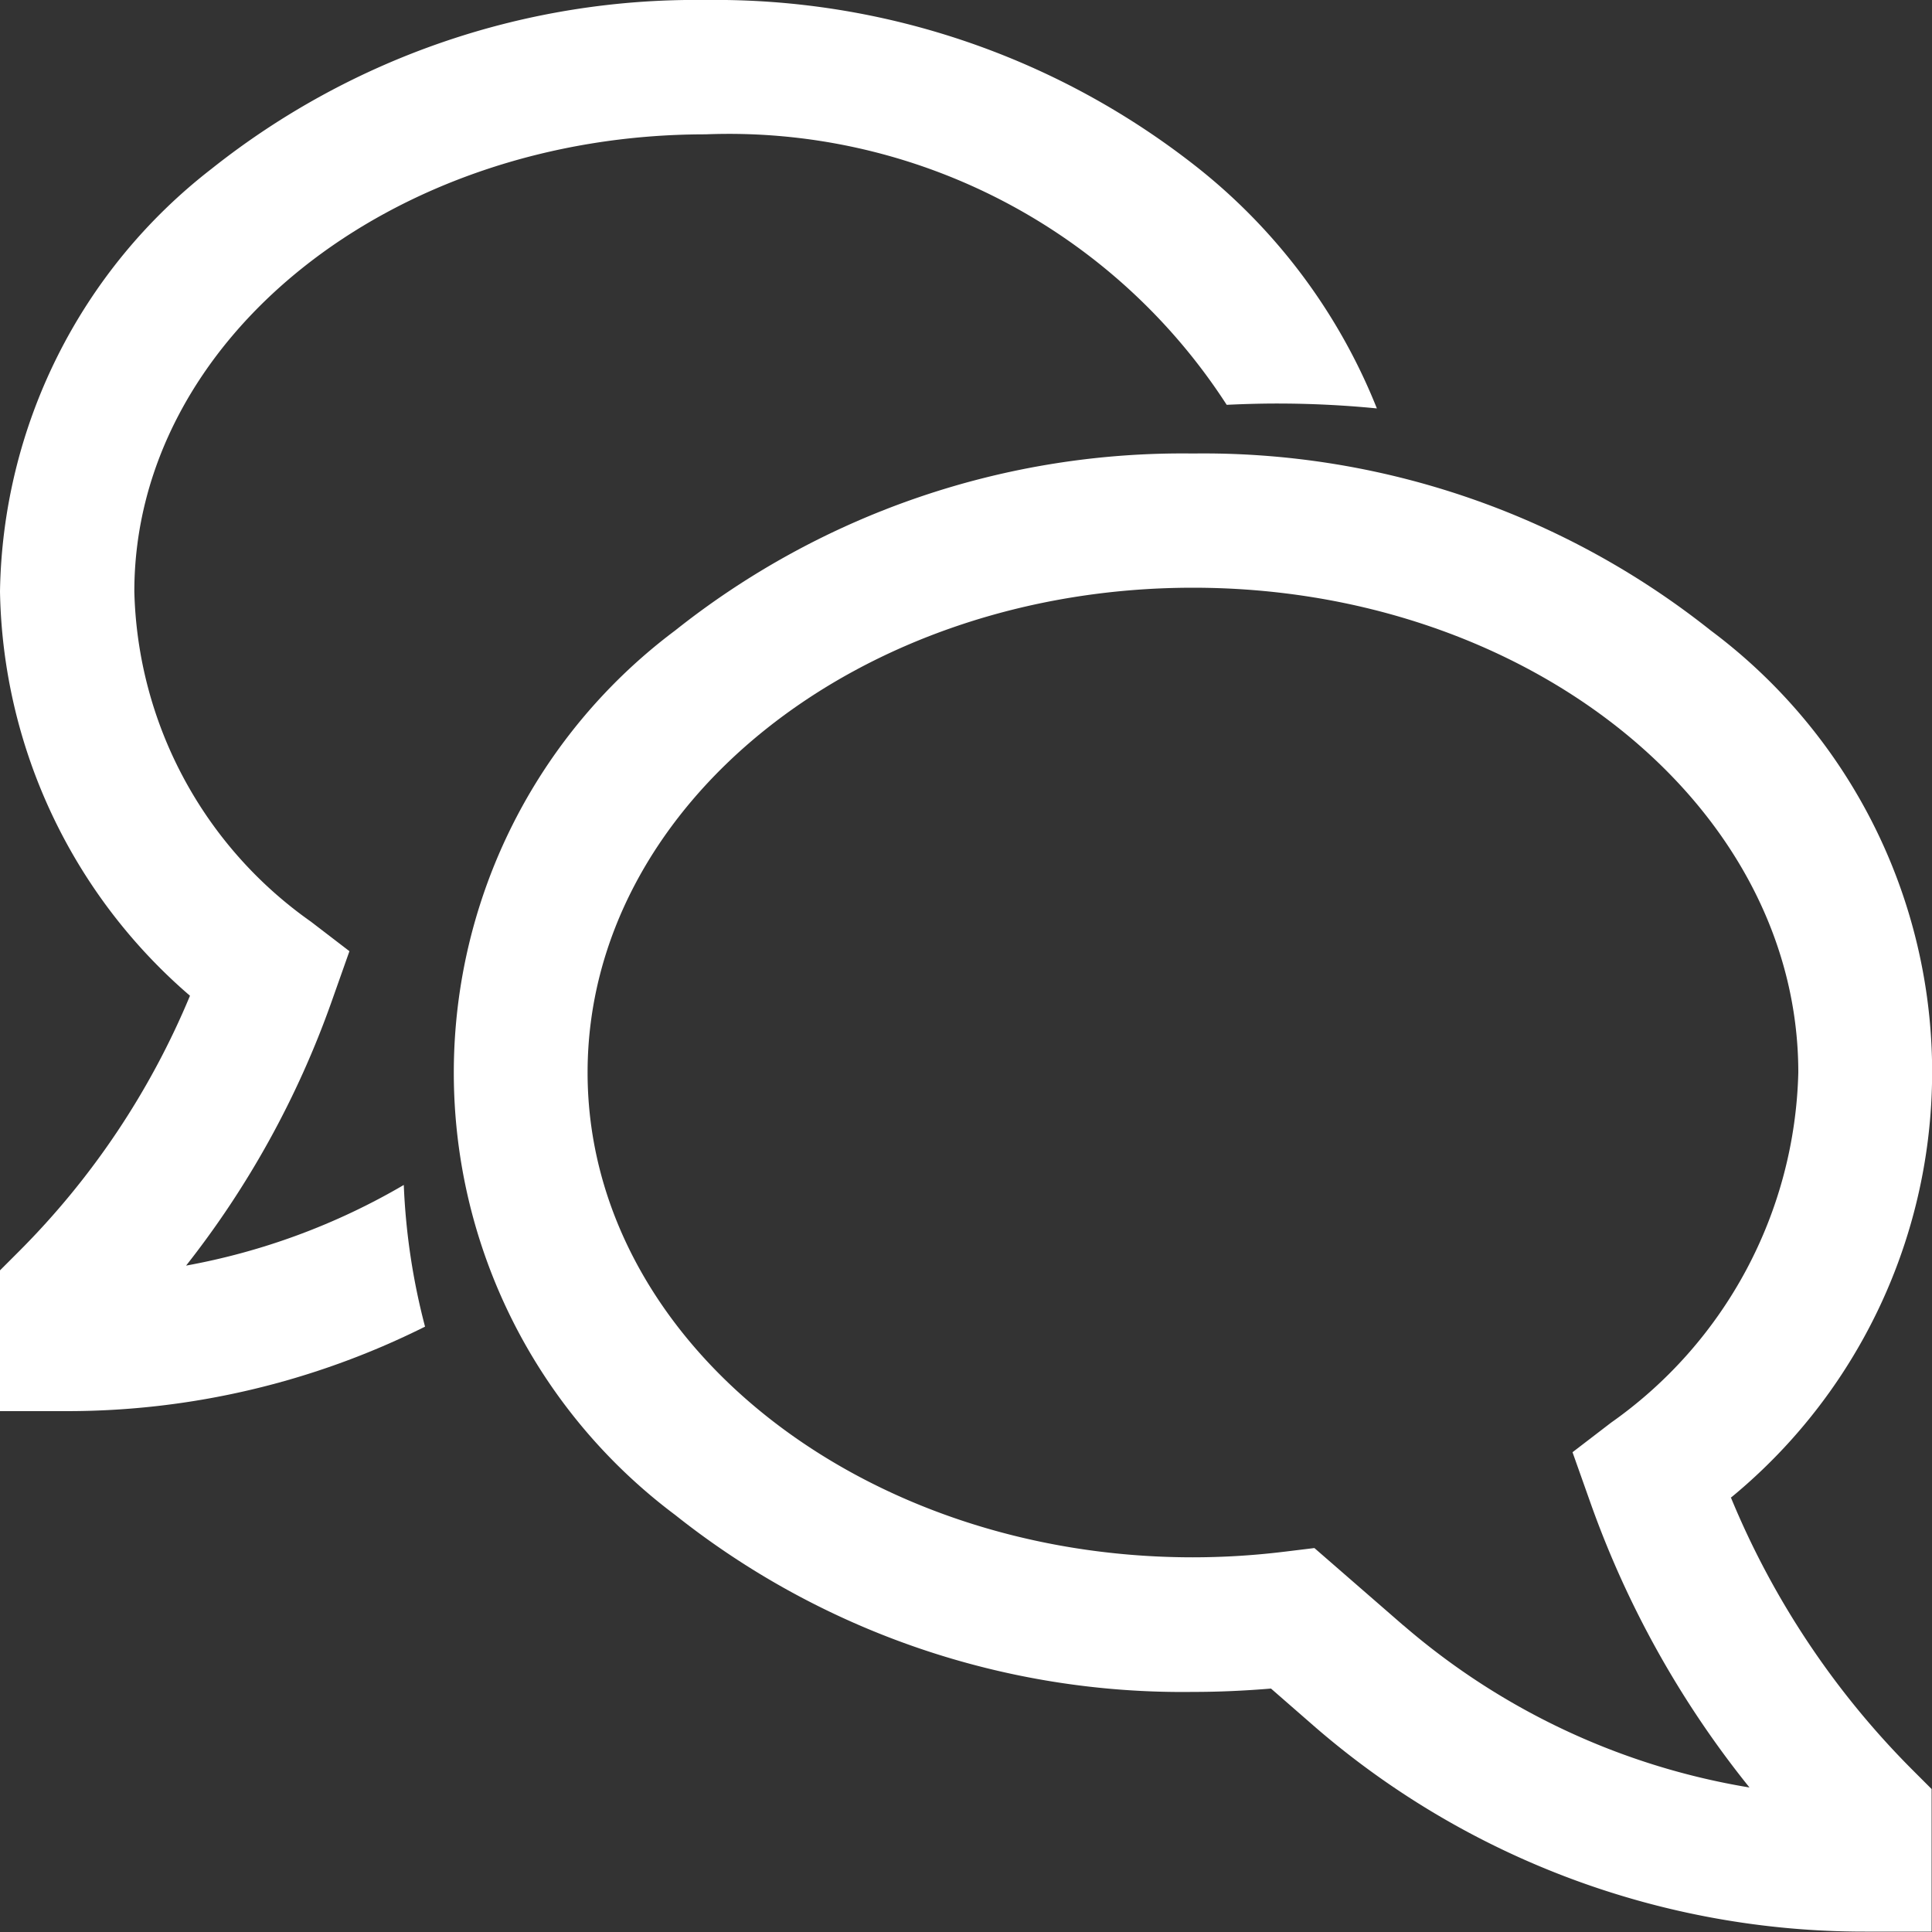<svg xmlns="http://www.w3.org/2000/svg" width="15" height="15" viewBox="0 0 15 15">
  <rect x="0" y="0" width="15" height="15" fill="#333333" stroke="none"/>
  <g id="Raggruppa_22063" data-name="Raggruppa 22063" transform="translate(-424 -2369)">
    <g id="Raggruppa_21043" data-name="Raggruppa 21043" transform="translate(424 2369)">
      <path id="Tracciato_1737" data-name="Tracciato 1737" d="M20.045,18.228a4.277,4.277,0,0,0-.16-6.73,6.327,6.327,0,0,0-4.02-1.374,6.327,6.327,0,0,0-4.02,1.374,4.289,4.289,0,0,0,0,6.867,6.327,6.327,0,0,0,4.02,1.374c.2,0,.4-.009.606-.026l.344.3A6.517,6.517,0,0,0,21.082,21.6H21.6V20.493l-.153-.153a6.5,6.5,0,0,1-1.406-2.112Zm-2.547.994-.69-.6-.23.028a5.878,5.878,0,0,1-.713.044c-2.589,0-4.7-1.689-4.7-3.764s2.106-3.764,4.7-3.764,4.7,1.689,4.7,3.764a3.426,3.426,0,0,1-1.453,2.718l-.3.23.139.392a7.542,7.542,0,0,0,1.235,2.211A5.473,5.473,0,0,1,17.5,19.223Z" transform="translate(-6.603 -6.603)" fill="#fff"/>
      <path id="Tracciato_1738" data-name="Tracciato 1738" d="M2.566,10.956A7.19,7.19,0,0,0,3.7,8.9l.138-.39-.3-.23a3.23,3.23,0,0,1-1.37-2.562c0-1.957,1.99-3.55,4.435-3.55a4.6,4.6,0,0,1,4.046,2.1c.129-.006.259-.01.389-.01q.392,0,.777.038a4.524,4.524,0,0,0-1.376-1.857A6.036,6.036,0,0,0,6.6,1.125,6.038,6.038,0,0,0,2.767,2.436,4.232,4.232,0,0,0,1.125,5.718,4.235,4.235,0,0,0,2.6,8.856a6.144,6.144,0,0,1-1.323,1.98l-.153.153v1.092h.522a6.216,6.216,0,0,0,2.779-.656,5.129,5.129,0,0,1-.165-1.1,5.176,5.176,0,0,1-1.695.627Z" transform="translate(-1.125 -1.125)" fill="#fff"/>
    </g>
  </g>
</svg>
